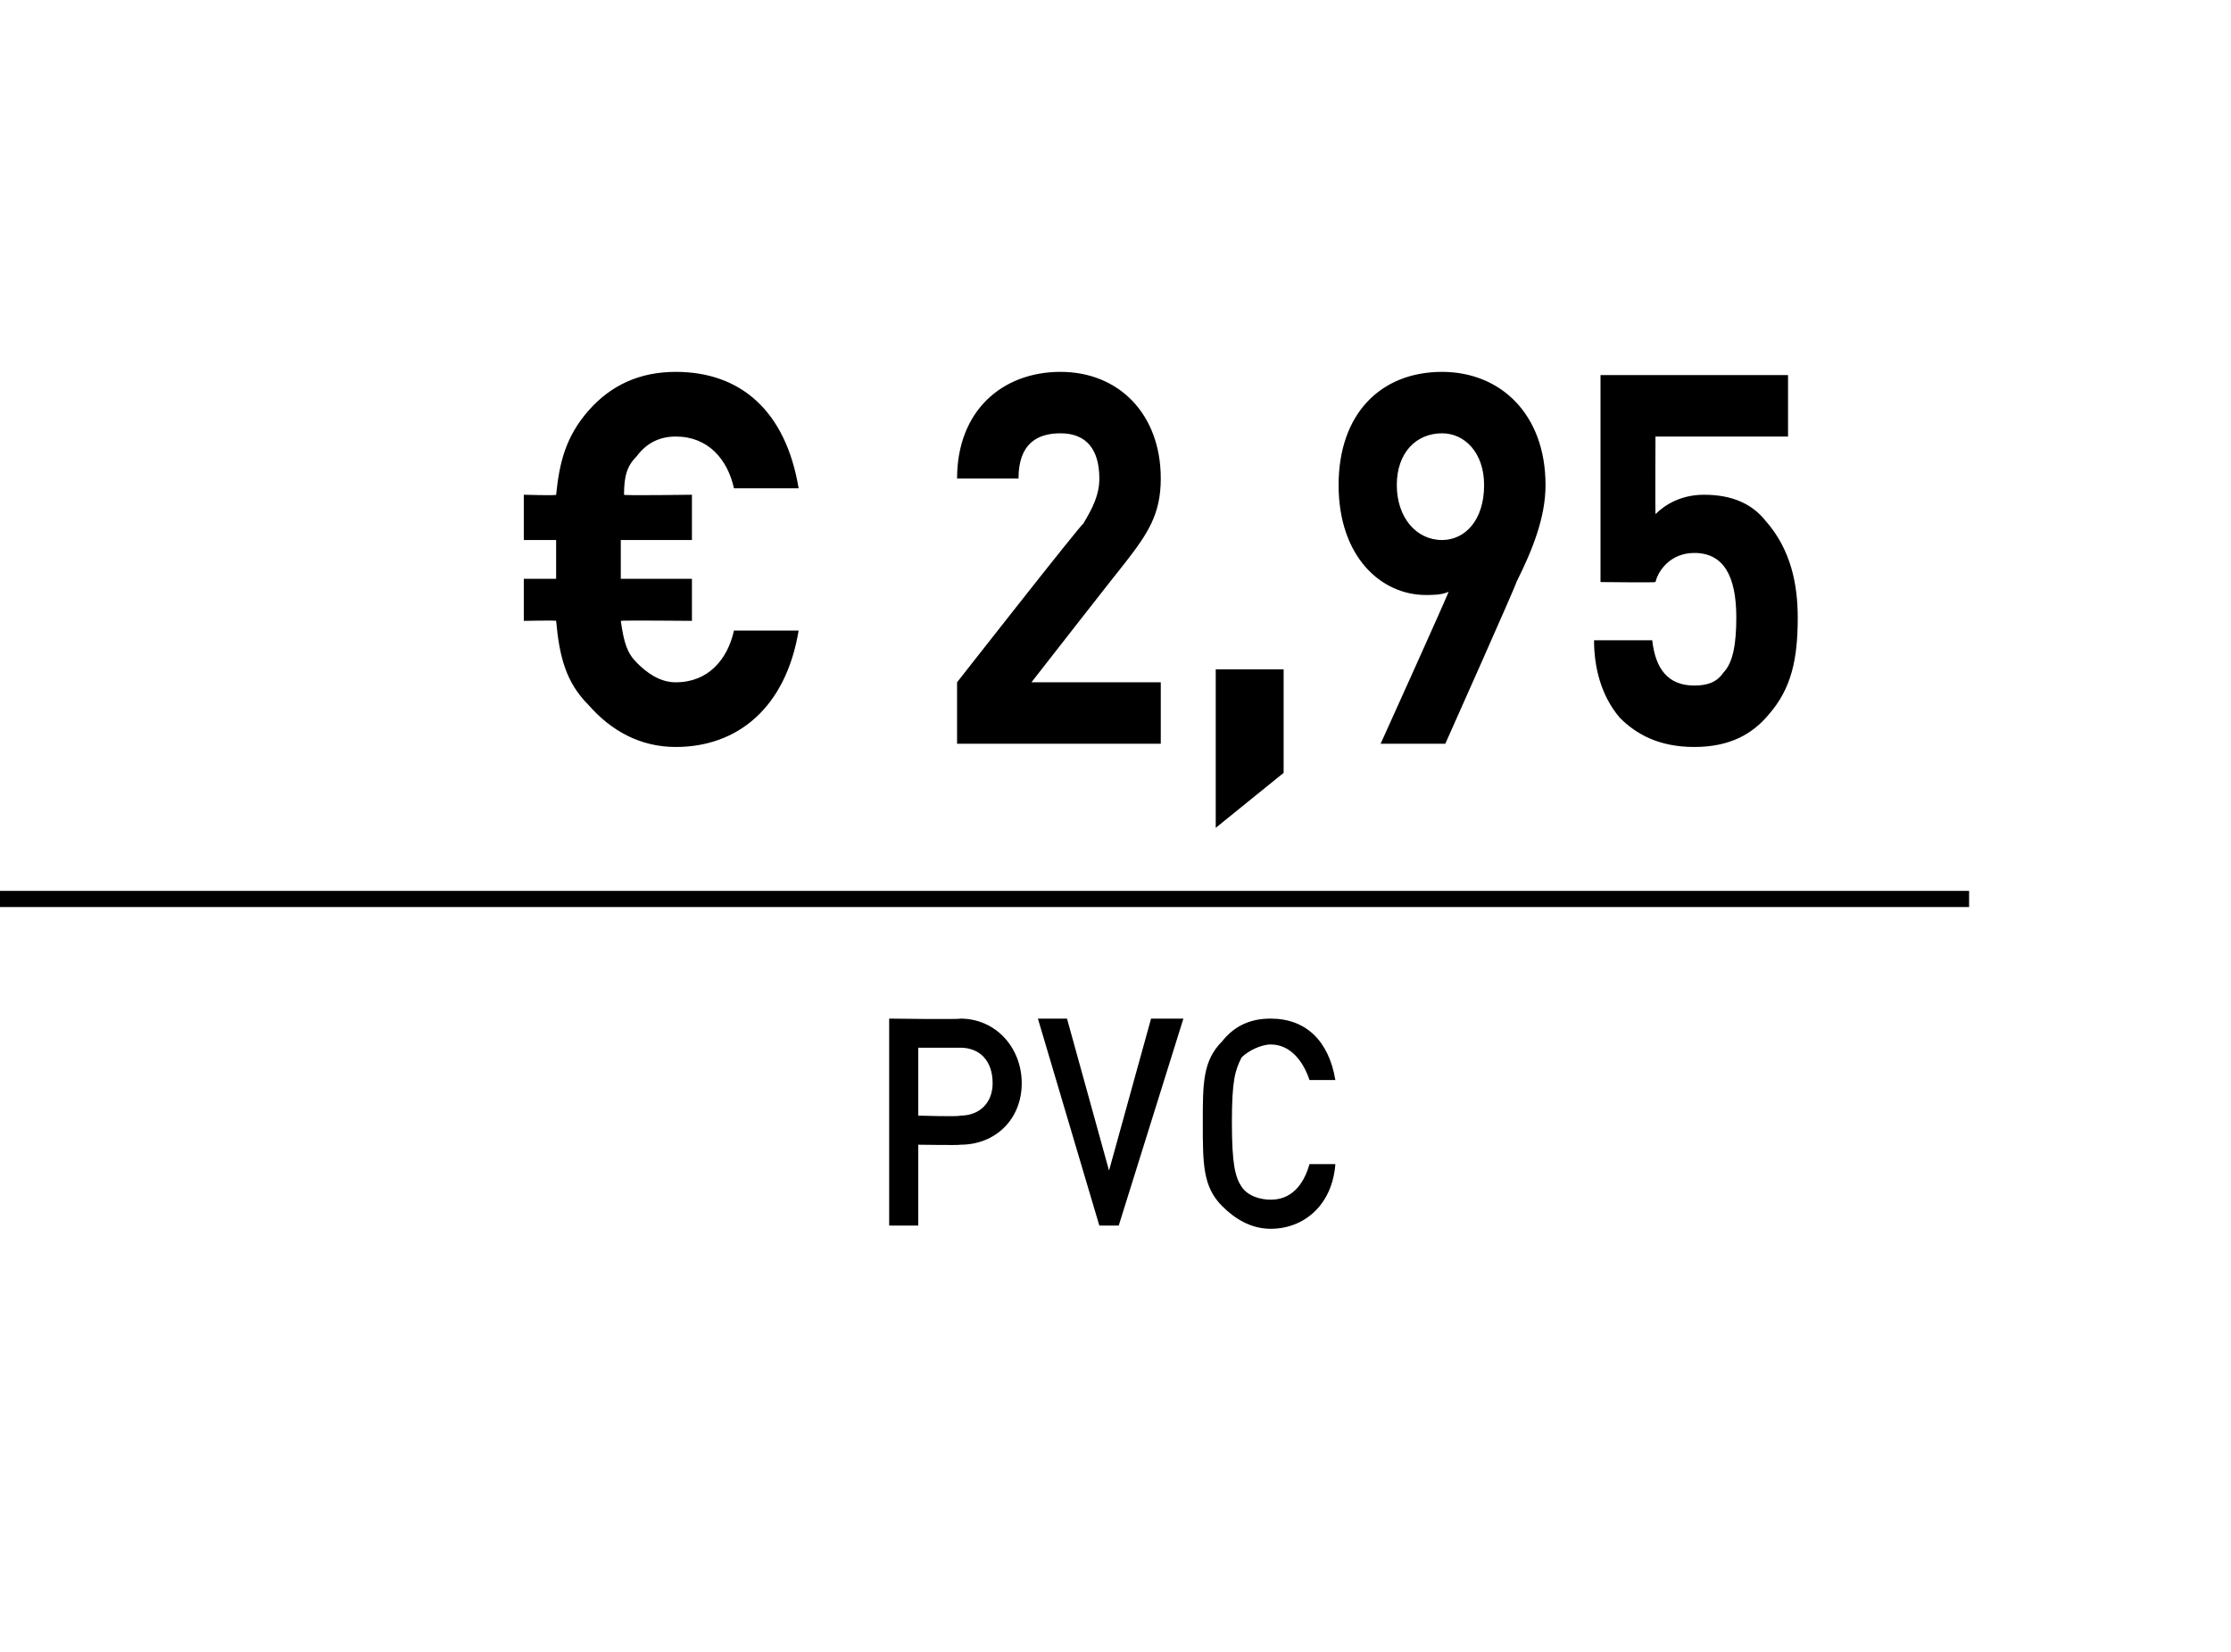 <?xml version="1.0" standalone="no"?><!DOCTYPE svg PUBLIC "-//W3C//DTD SVG 1.1//EN" "http://www.w3.org/Graphics/SVG/1.1/DTD/svg11.dtd"><svg xmlns="http://www.w3.org/2000/svg" version="1.1" width="69px" height="51.1px" viewBox="0 0 69 51.1"><desc>﻿﻿ ﻿€ 2,95﻿ ﻿﻿ ﻿﻿</desc><defs/><g class="svg-textframe-paragraphrules"><line class="svg-paragraph-ruleabove" y1="27.8" y2="27.8" x1="0" x2="60.9" stroke="#000" stroke-width="0.5"/></g><g id="Polygon151688"><path d="m29.7 35.4c.01.02-1.3 0-1.3 0l0 2.5l-.9 0l0-6.4c0 0 2.21.03 2.2 0c1.1 0 1.9.9 1.9 2c0 1.1-.8 1.9-1.9 1.9zm0-3c-.04 0-1.3 0-1.3 0l0 2.1c0 0 1.26.04 1.3 0c.6 0 1-.4 1-1c0-.7-.4-1.1-1-1.1zm4.9 5.5l-.6 0l-1.9-6.4l.9 0l1.3 4.7l1.3-4.7l1 0l-2 6.4zm4.7.1c-.6 0-1.1-.3-1.5-.7c-.6-.6-.6-1.3-.6-2.6c0-1.2 0-1.9.6-2.5c.4-.5.9-.7 1.5-.7c1.1 0 1.8.7 2 1.9c0 0-.8 0-.8 0c-.2-.6-.6-1.1-1.2-1.1c-.3 0-.7.2-.9.4c-.2.4-.3.7-.3 2c0 1.3.1 1.7.3 2c.2.3.6.4.9.4c.6 0 1-.4 1.2-1.1c0 0 .8 0 .8 0c-.1 1.3-1 2-2 2z" stroke="none" fill="#000"/></g><g id="Polygon151687"><path d="m20.9 23.1c-1.1 0-2-.5-2.7-1.3c-.7-.7-.9-1.5-1-2.6c.02-.02-1 0-1 0l0-1.3l1 0l0-1.2l-1 0l0-1.4c0 0 1.02.03 1 0c.1-1 .3-1.8 1-2.6c.7-.8 1.6-1.2 2.7-1.2c2 0 3.4 1.2 3.8 3.6c0 0-2 0-2 0c-.2-.9-.8-1.6-1.8-1.6c-.5 0-.9.2-1.2.6c-.3.3-.4.6-.4 1.2c-.04.03 2.1 0 2.1 0l0 1.4l-2.2 0l0 1.2l2.2 0l0 1.3c0 0-2.15-.02-2.2 0c.1.7.2 1 .5 1.3c.3.3.7.6 1.2.6c1 0 1.6-.7 1.8-1.6c0 0 2 0 2 0c-.4 2.4-1.9 3.6-3.8 3.6zm8.7-.1l0-1.9c0 0 3.87-4.94 3.9-4.9c.3-.5.5-.9.5-1.4c0-.9-.4-1.4-1.2-1.4c-.7 0-1.3.3-1.3 1.4c0 0-1.9 0-1.9 0c0-2.1 1.4-3.3 3.2-3.3c1.8 0 3.1 1.3 3.1 3.3c0 1.1-.4 1.7-1.1 2.6c-.02.01-2.9 3.7-2.9 3.7l4 0l0 1.9l-6.3 0zm8 2.6l0-4.9l2.1 0l0 3.2l-2.1 1.7zm9.3-7.6c.01.05-2.2 5-2.2 5l-2 0c0 0 2.14-4.73 2.1-4.7c-.2.1-.5.1-.7.1c-1.4 0-2.7-1.2-2.7-3.4c0-2.2 1.3-3.5 3.2-3.5c1.8 0 3.2 1.3 3.2 3.5c0 1-.4 2-.9 3zm-2.3-4.6c-.8 0-1.4.6-1.4 1.6c0 1 .6 1.7 1.4 1.7c.7 0 1.3-.6 1.3-1.7c0-1-.6-1.6-1.3-1.6zm10.1 8.7c-.5.6-1.2 1-2.3 1c-1.1 0-1.8-.4-2.3-.9c-.6-.7-.8-1.6-.8-2.4c0 0 1.8 0 1.8 0c.1.9.5 1.4 1.3 1.4c.4 0 .7-.1.9-.4c.3-.3.4-.9.4-1.7c0-1.3-.4-2-1.3-2c-.7 0-1.1.5-1.2.9c0 .02-1.7 0-1.7 0l0-6.4l5.8 0l0 1.9l-4.1 0c0 0-.01 2.4 0 2.4c.3-.3.8-.6 1.5-.6c.9 0 1.5.3 1.9.8c.8.9 1 2 1 3c0 1.3-.2 2.2-.9 3z" stroke="none" fill="#000"/></g></svg>